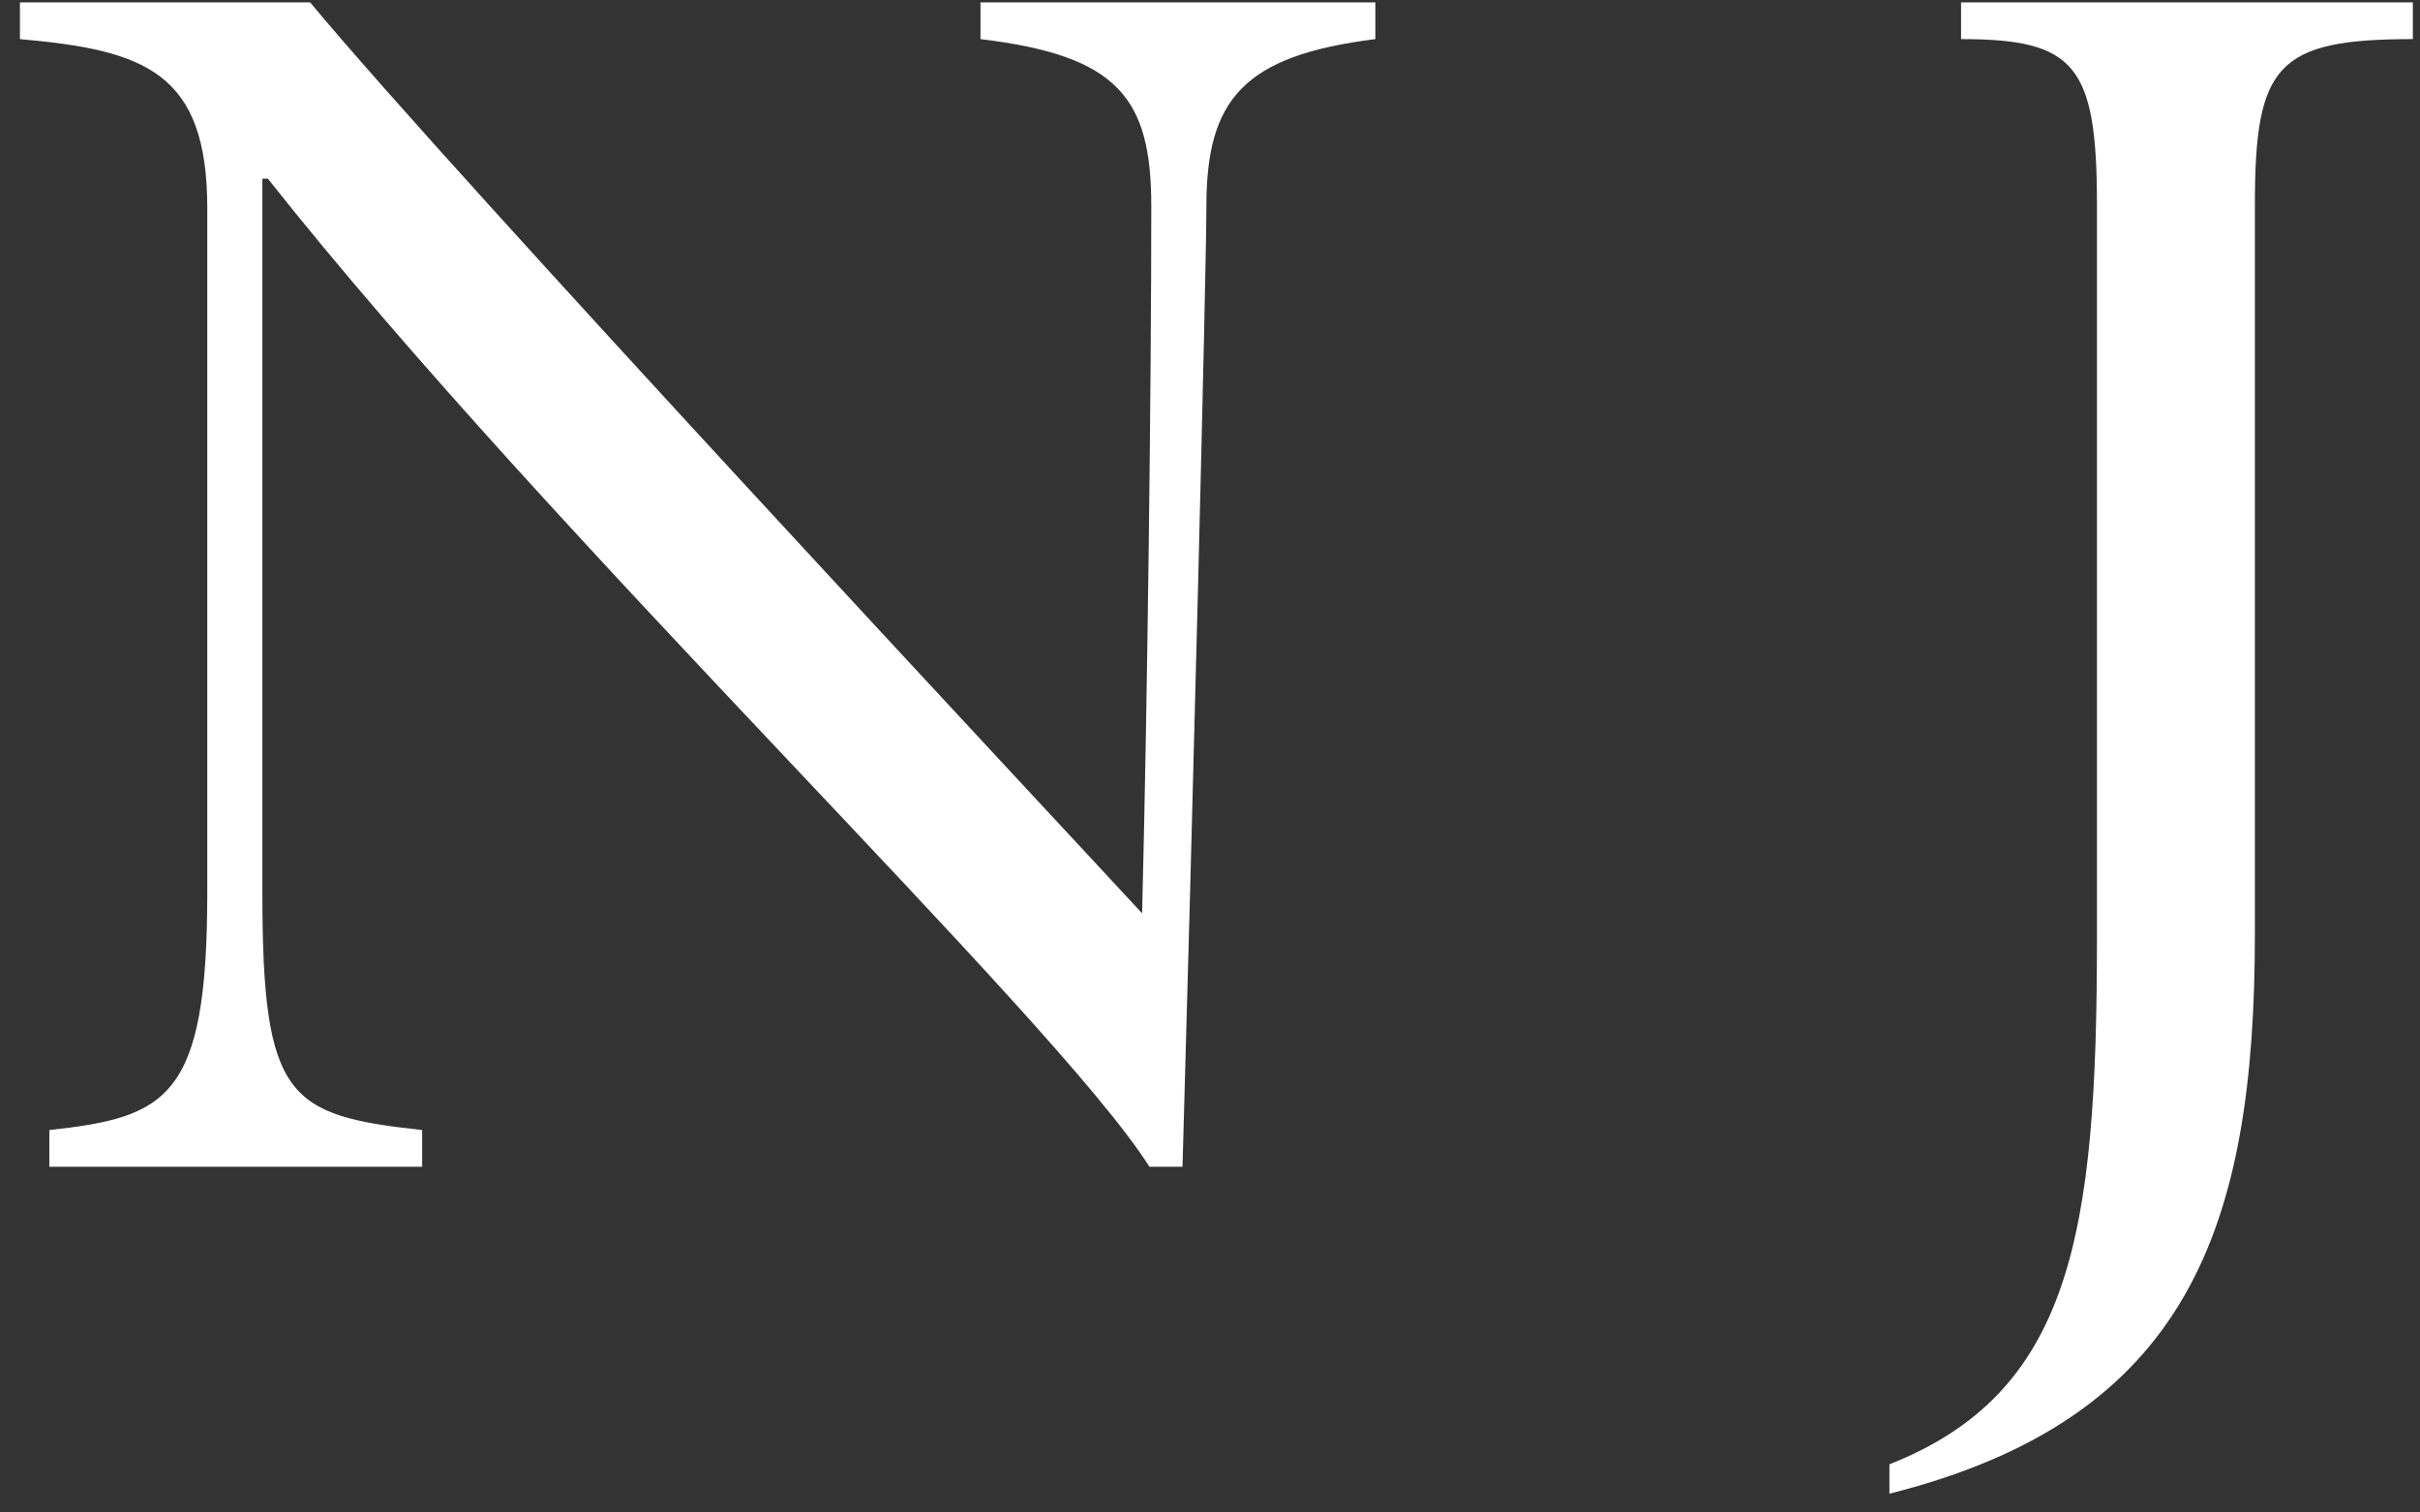<svg xmlns="http://www.w3.org/2000/svg" width="112" height="70" viewBox="0 0 112 70" fill="none"><rect x="0" y="0" width="112" height="70" fill="#333333" stroke="none"/><path d="M2.283 54H19.538V52.3C13.333 51.62 12.143 50.855 12.143 41.335V8.27H12.398C25.573 24.93 48.778 47.03 53.198 54H54.728C55.153 39.21 55.833 12.69 55.833 9.545C55.833 4.615 57.533 2.575 63.653 1.81V0.11H45.378V1.81C51.753 2.575 53.283 4.53 53.283 9.545C53.283 17.62 53.113 32.24 52.858 42.27C48.778 37.85 20.983 8.1 14.353 0.11H0.923V1.81C6.703 2.32 9.593 3.34 9.593 9.63V41.335C9.593 50.855 7.723 51.705 2.283 52.3V54ZM87.444 69.13C101.299 65.645 104.359 56.805 104.359 43.205V9.46C104.359 3 105.379 1.81 111.669 1.81V0.11H90.759V1.81C96.029 1.81 97.049 3 97.049 9.46V43.46C97.049 57.145 95.859 64.455 87.444 67.77V69.13Z" fill="white"></path></svg>